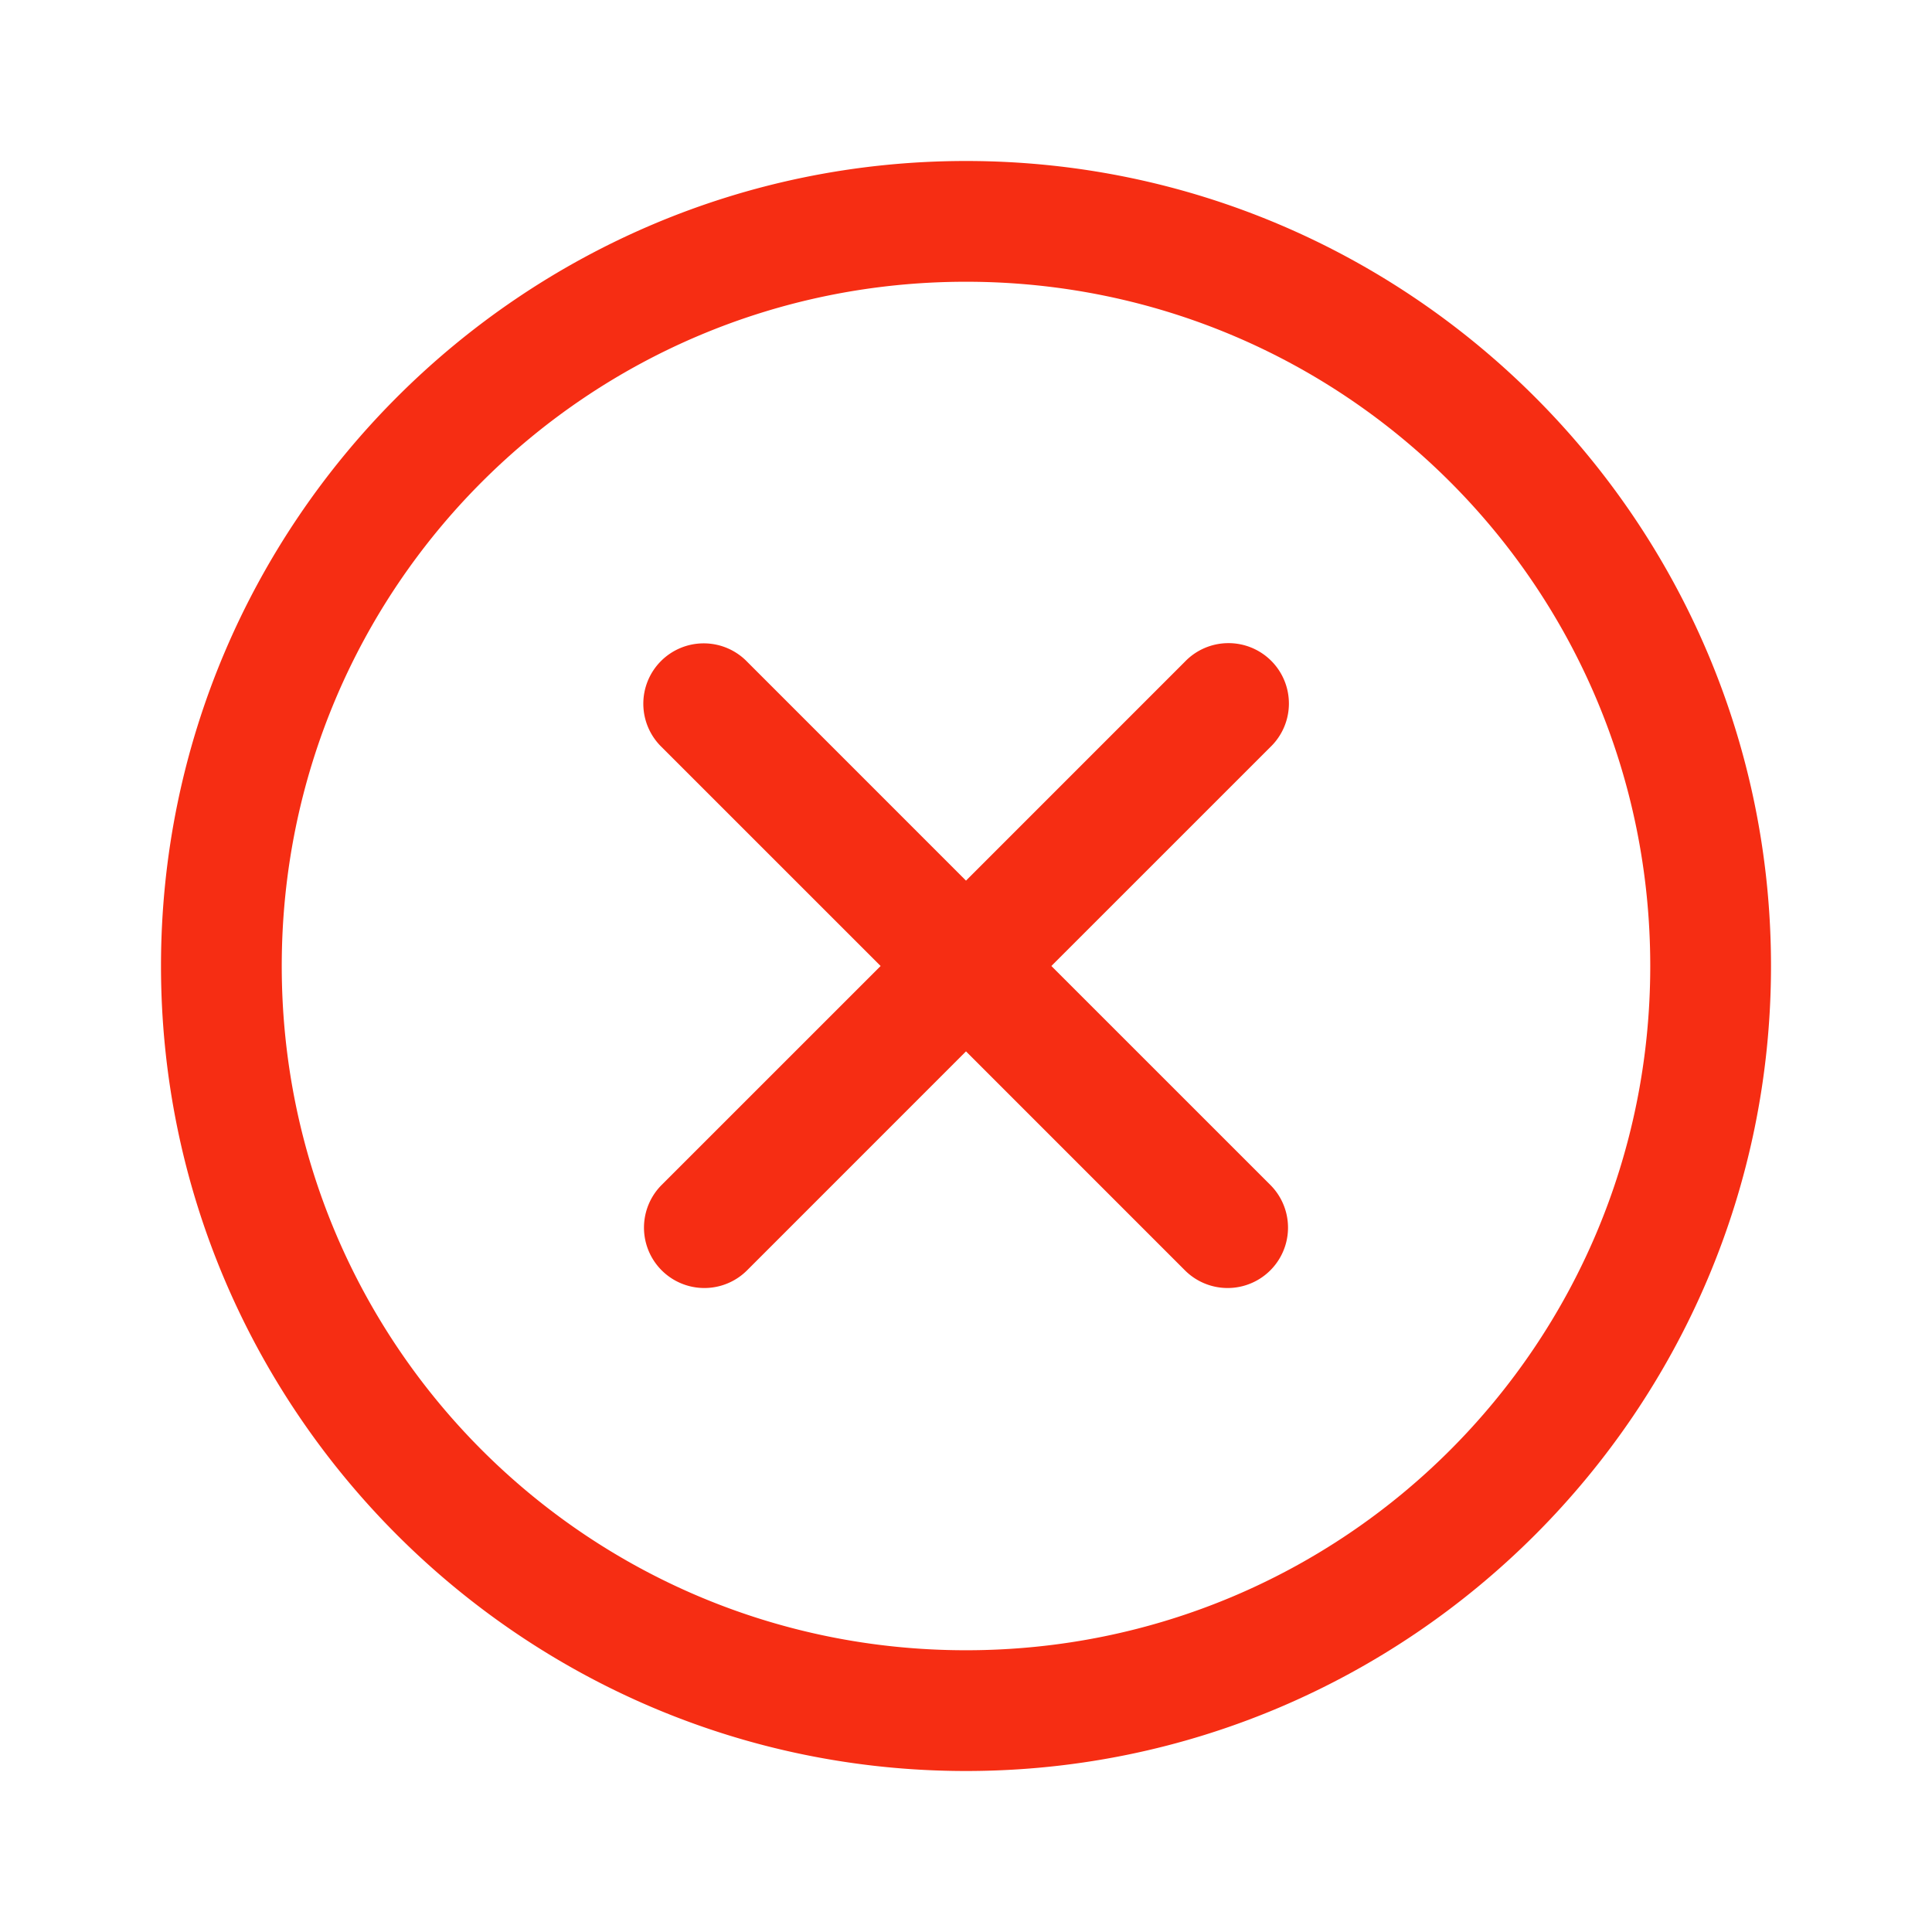 <?xml version="1.0" encoding="utf-8"?>
<svg xmlns="http://www.w3.org/2000/svg" viewBox="0 0 48 48" fill="#f62d13"><path d="M 24 4 C 12.972 4 4 12.972 4 24 C 4 35.028 12.972 44 24 44 C 35.028 44 44 35.028 44 24 C 44 12.972 35.028 4 24 4 z M 24 7 C 33.407 7 41 14.593 41 24 C 41 33.407 33.407 41 24 41 C 14.593 41 7 33.407 7 24 C 7 14.593 14.593 7 24 7 z M 30.486 15.979 A 1.5 1.5 0 0 0 29.439 16.439 L 24 21.879 L 18.561 16.439 A 1.5 1.5 0 0 0 17.484 15.984 A 1.5 1.5 0 0 0 16.439 18.561 L 21.879 24 L 16.439 29.439 A 1.5 1.5 0 1 0 18.561 31.561 L 24 26.121 L 29.439 31.561 A 1.5 1.5 0 1 0 31.561 29.439 L 26.121 24 L 31.561 18.561 A 1.5 1.5 0 0 0 30.486 15.979 z" fill="#f62d13"/></svg>

